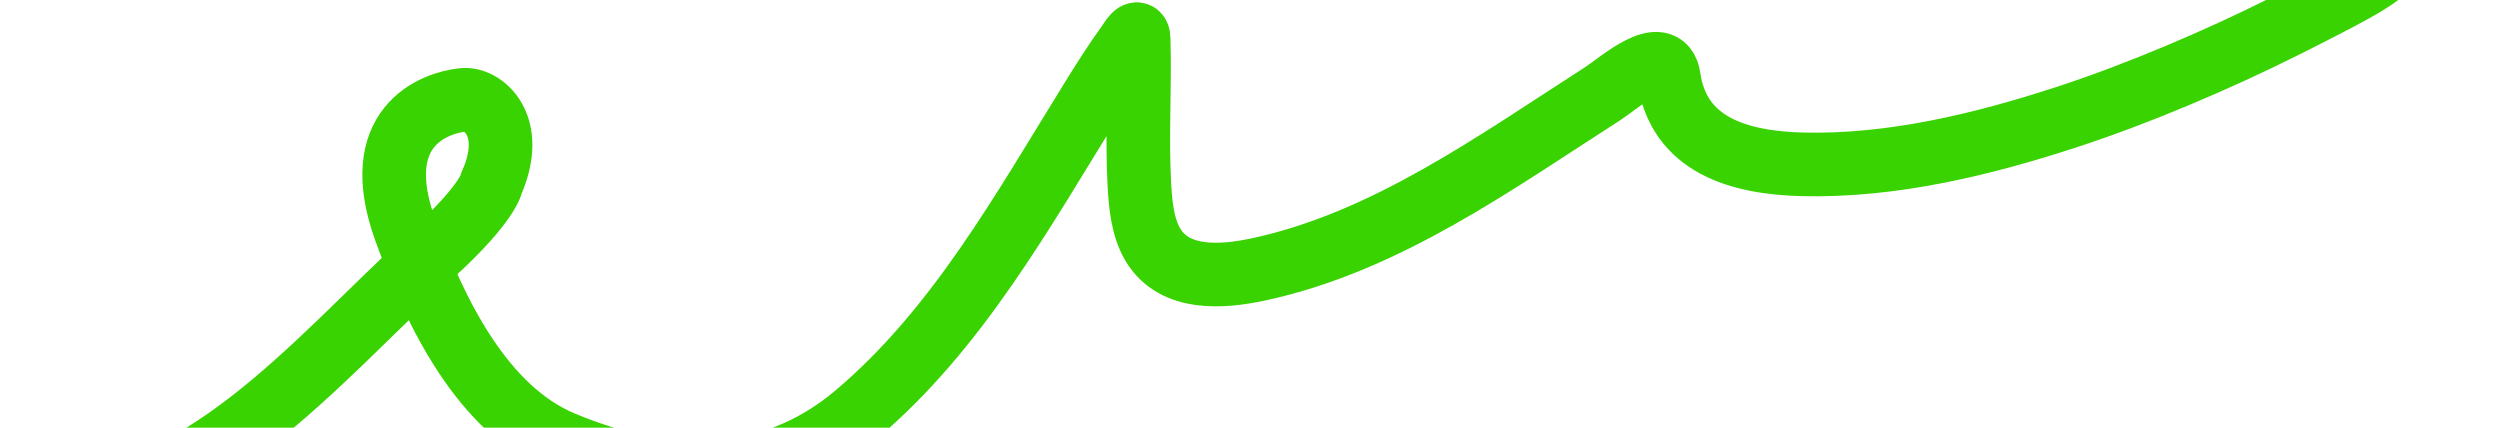 <?xml version="1.0" encoding="UTF-8"?> <svg xmlns="http://www.w3.org/2000/svg" width="1514" height="259" viewBox="0 0 1514 259" fill="none"><g clip-path="url(#clip0_1_34)"><g clip-path="url(#clip1_1_34)"><path d="M19.823 307.127C121.572 307.127 190.015 219.551 262.485 153.235C296.479 122.129 297.871 110.37 297.871 110.37C312.875 75.744 292.325 59.186 280.402 60.471C262.485 62.404 222.912 77.066 245.463 139.349C263.963 190.442 292.549 248.017 340.647 268.194C401.507 293.726 465.564 295.582 518.061 251.438C579.44 199.828 619.386 127.622 660.978 60.471C668.052 49.053 675.281 37.609 683.155 26.714C684.625 24.68 689.349 16.382 689.562 23.51C690.426 52.438 688.449 81.453 689.932 110.37C690.565 122.717 691.645 137.226 698.187 148.193C711.291 170.167 740.269 167.794 761.76 163.225C838.999 146.801 905.5 98.458 970.718 56.653C979.829 50.807 1007.58 25.788 1010.63 46.919C1016.57 88.025 1053.28 98.616 1091.83 99.528C1145.99 100.809 1200.76 87.506 1251.86 70.821C1294.51 56.901 1343.09 36.215 1383.2 16.118C1469.77 -27.254 1412.59 -2.791 1494.58 -47.702" stroke="#38D300" stroke-width="38.522" stroke-linecap="round"></path></g></g><defs><clipPath id="clip0_1_34"><rect width="1513.99" height="258.99" fill="white"></rect></clipPath><clipPath id="clip1_1_34"><rect width="1513.99" height="394.175" fill="white" transform="translate(0 -67.592)"></rect></clipPath></defs></svg> 